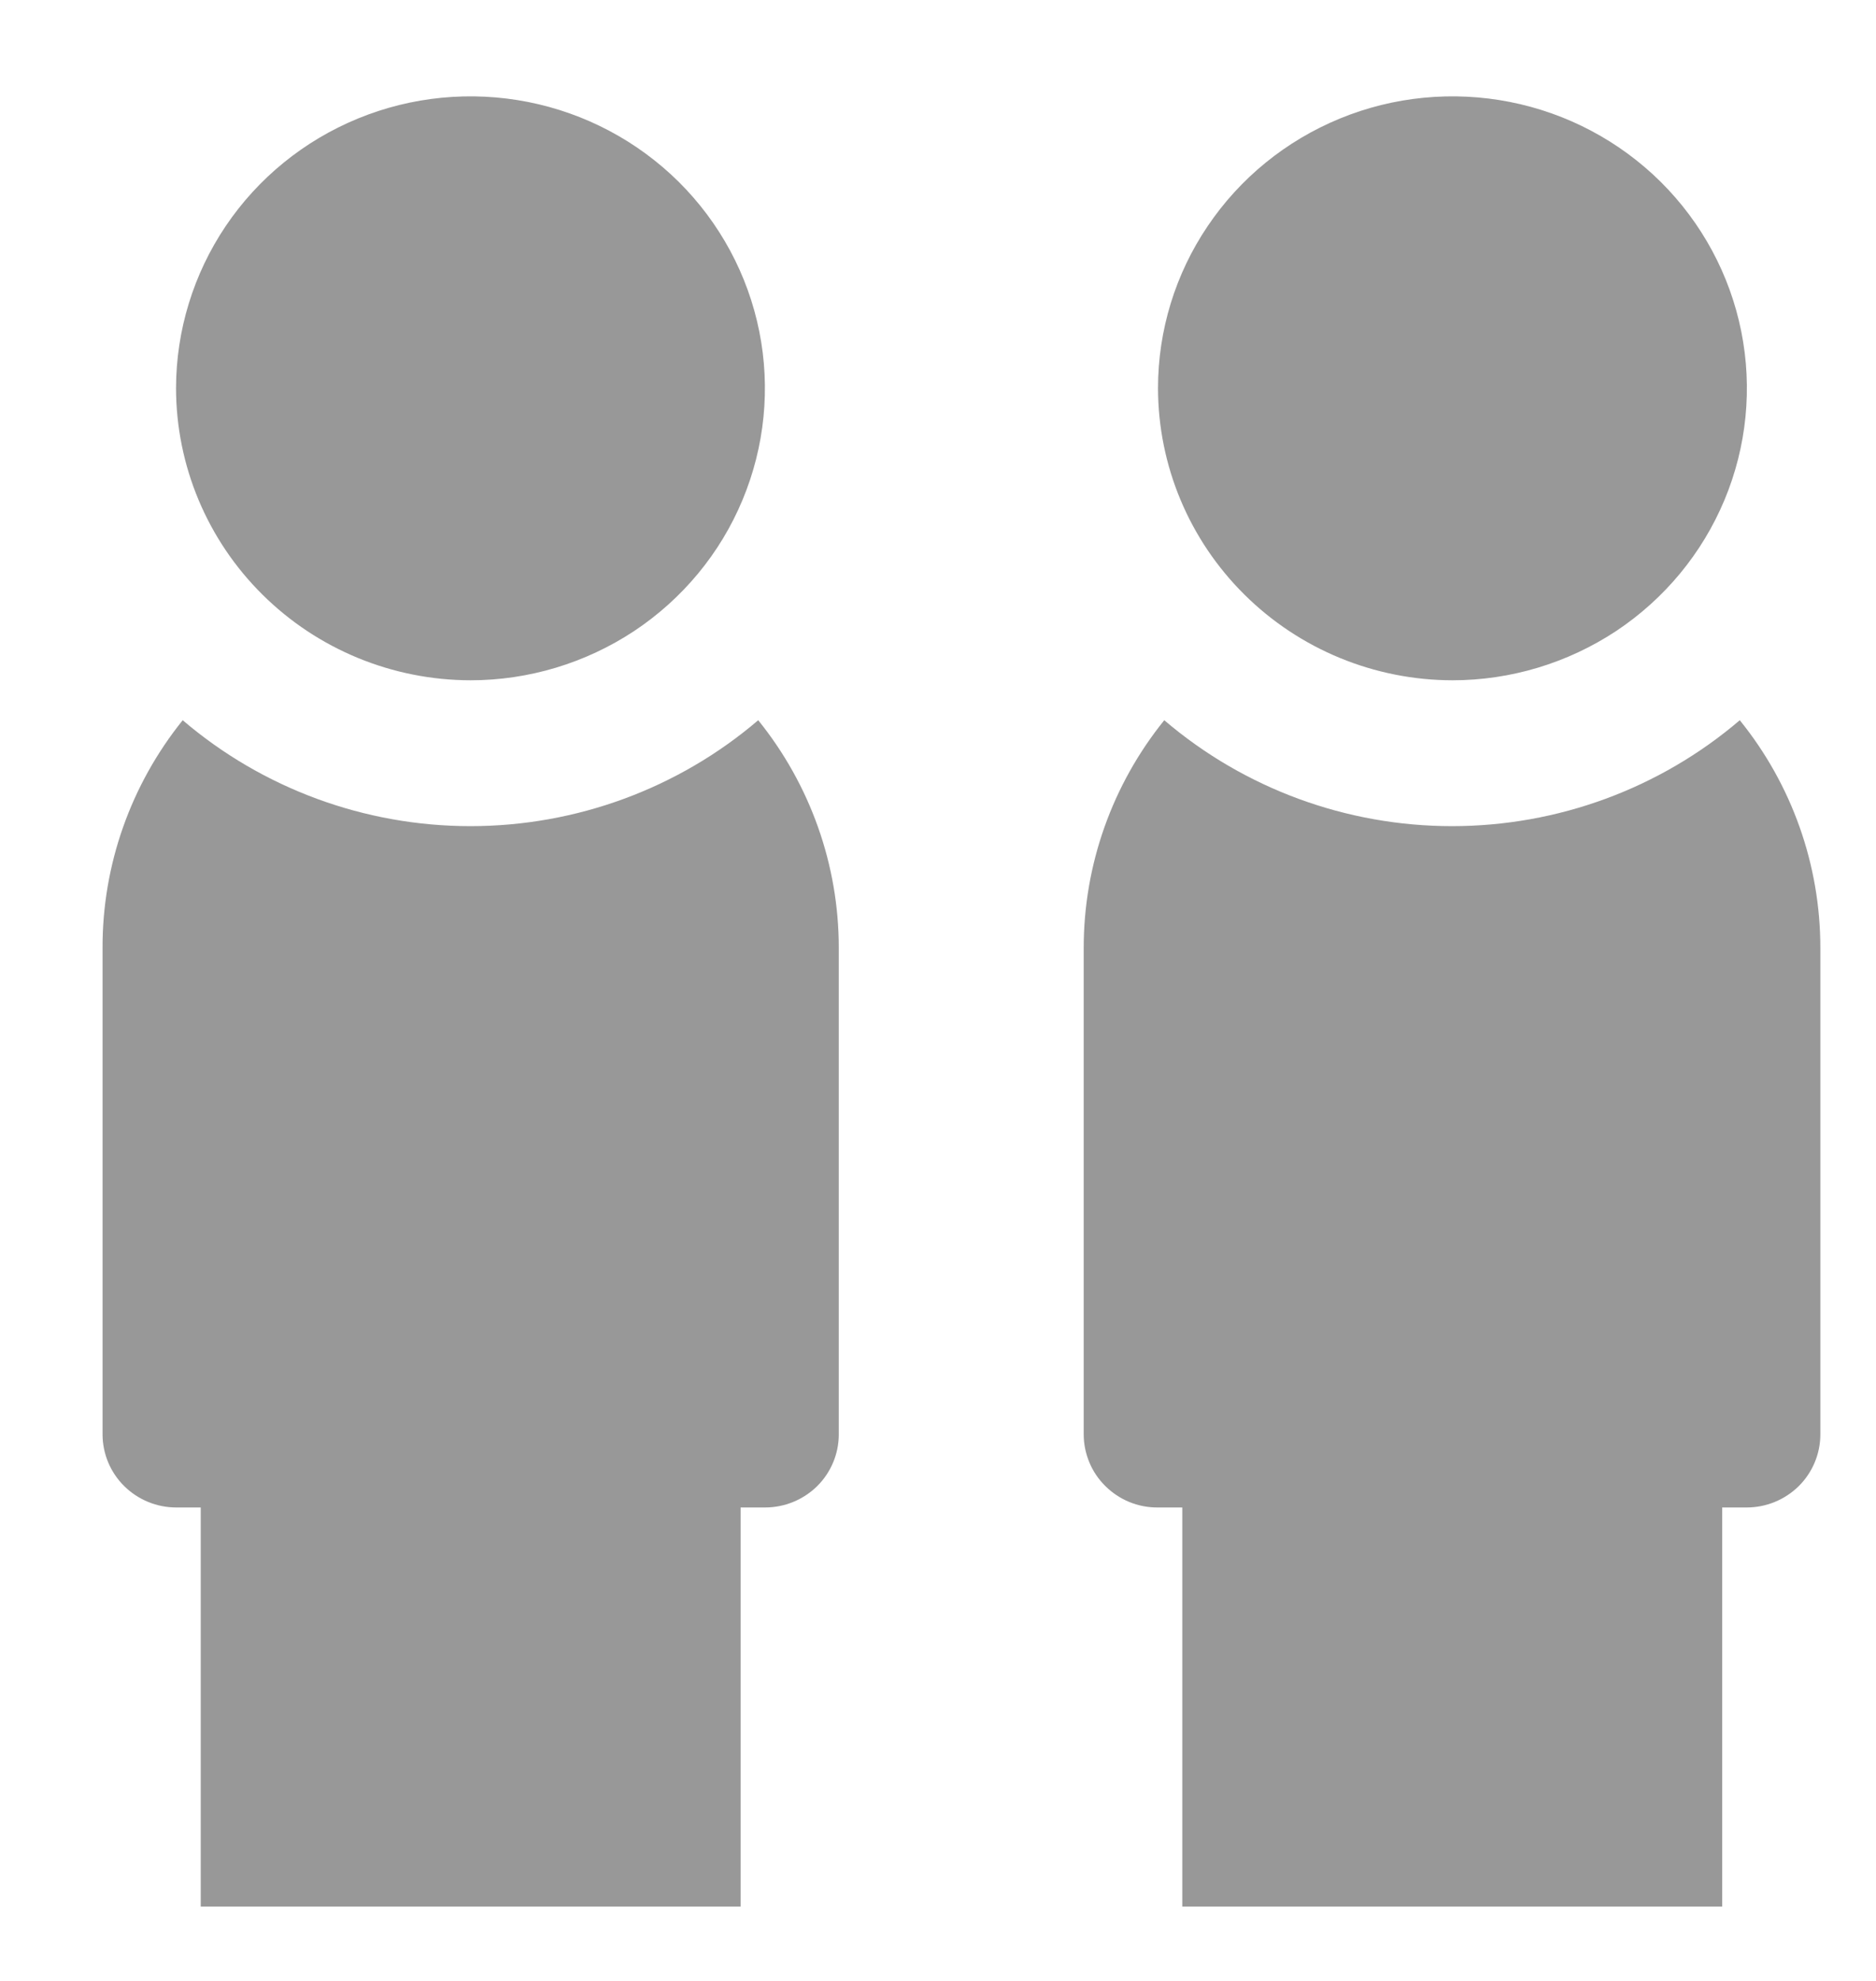 <svg width="18" height="19" viewBox="0 0 18 19" fill="none" xmlns="http://www.w3.org/2000/svg">
<path d="M4.515 6.525C5.073 6.525 5.619 6.36 6.084 6.053C6.548 5.745 6.911 5.308 7.124 4.796C7.338 4.284 7.394 3.721 7.285 3.178C7.176 2.635 6.907 2.136 6.512 1.744C6.117 1.353 5.614 1.086 5.066 0.978C4.518 0.87 3.95 0.925 3.434 1.137C2.918 1.349 2.477 1.707 2.166 2.168C1.856 2.628 1.69 3.169 1.689 3.723C1.69 4.466 1.988 5.178 2.518 5.703C3.047 6.228 3.765 6.524 4.515 6.525Z" fill="#989898"/>
<path d="M13.936 6.525C14.495 6.525 15.041 6.36 15.506 6.053C15.97 5.745 16.332 5.308 16.546 4.796C16.76 4.284 16.816 3.721 16.707 3.178C16.598 2.635 16.329 2.136 15.934 1.744C15.539 1.353 15.036 1.086 14.488 0.978C13.94 0.87 13.372 0.925 12.856 1.137C12.34 1.349 11.899 1.707 11.588 2.168C11.277 2.628 11.111 3.169 11.111 3.723C11.112 4.466 11.41 5.178 11.94 5.703C12.469 6.228 13.187 6.524 13.936 6.525Z" fill="#989898"/>
<path d="M1.691 14.459H1.926V18.287H7.106V14.459H7.341C7.528 14.459 7.708 14.385 7.841 14.254C7.973 14.123 8.048 13.944 8.048 13.759V9.09C8.048 8.297 7.775 7.527 7.275 6.908C6.507 7.564 5.527 7.924 4.514 7.924C3.501 7.924 2.521 7.564 1.753 6.908C1.254 7.528 0.982 8.298 0.984 9.091V13.76C0.985 13.945 1.059 14.123 1.192 14.254C1.324 14.385 1.504 14.459 1.691 14.459Z" fill="#989898"/>
<path d="M11.109 14.459H11.344V18.287H16.524V14.459H16.759C16.947 14.459 17.126 14.385 17.259 14.254C17.391 14.123 17.466 13.944 17.466 13.759V9.09C17.466 8.297 17.194 7.527 16.693 6.908C15.925 7.564 14.945 7.924 13.932 7.924C12.919 7.924 11.939 7.564 11.171 6.908C10.671 7.527 10.398 8.297 10.398 9.09V13.759C10.398 13.851 10.417 13.942 10.453 14.028C10.488 14.113 10.541 14.19 10.607 14.255C10.673 14.32 10.751 14.372 10.837 14.407C10.924 14.442 11.016 14.46 11.109 14.459Z" fill="#989898"/>
</svg>
